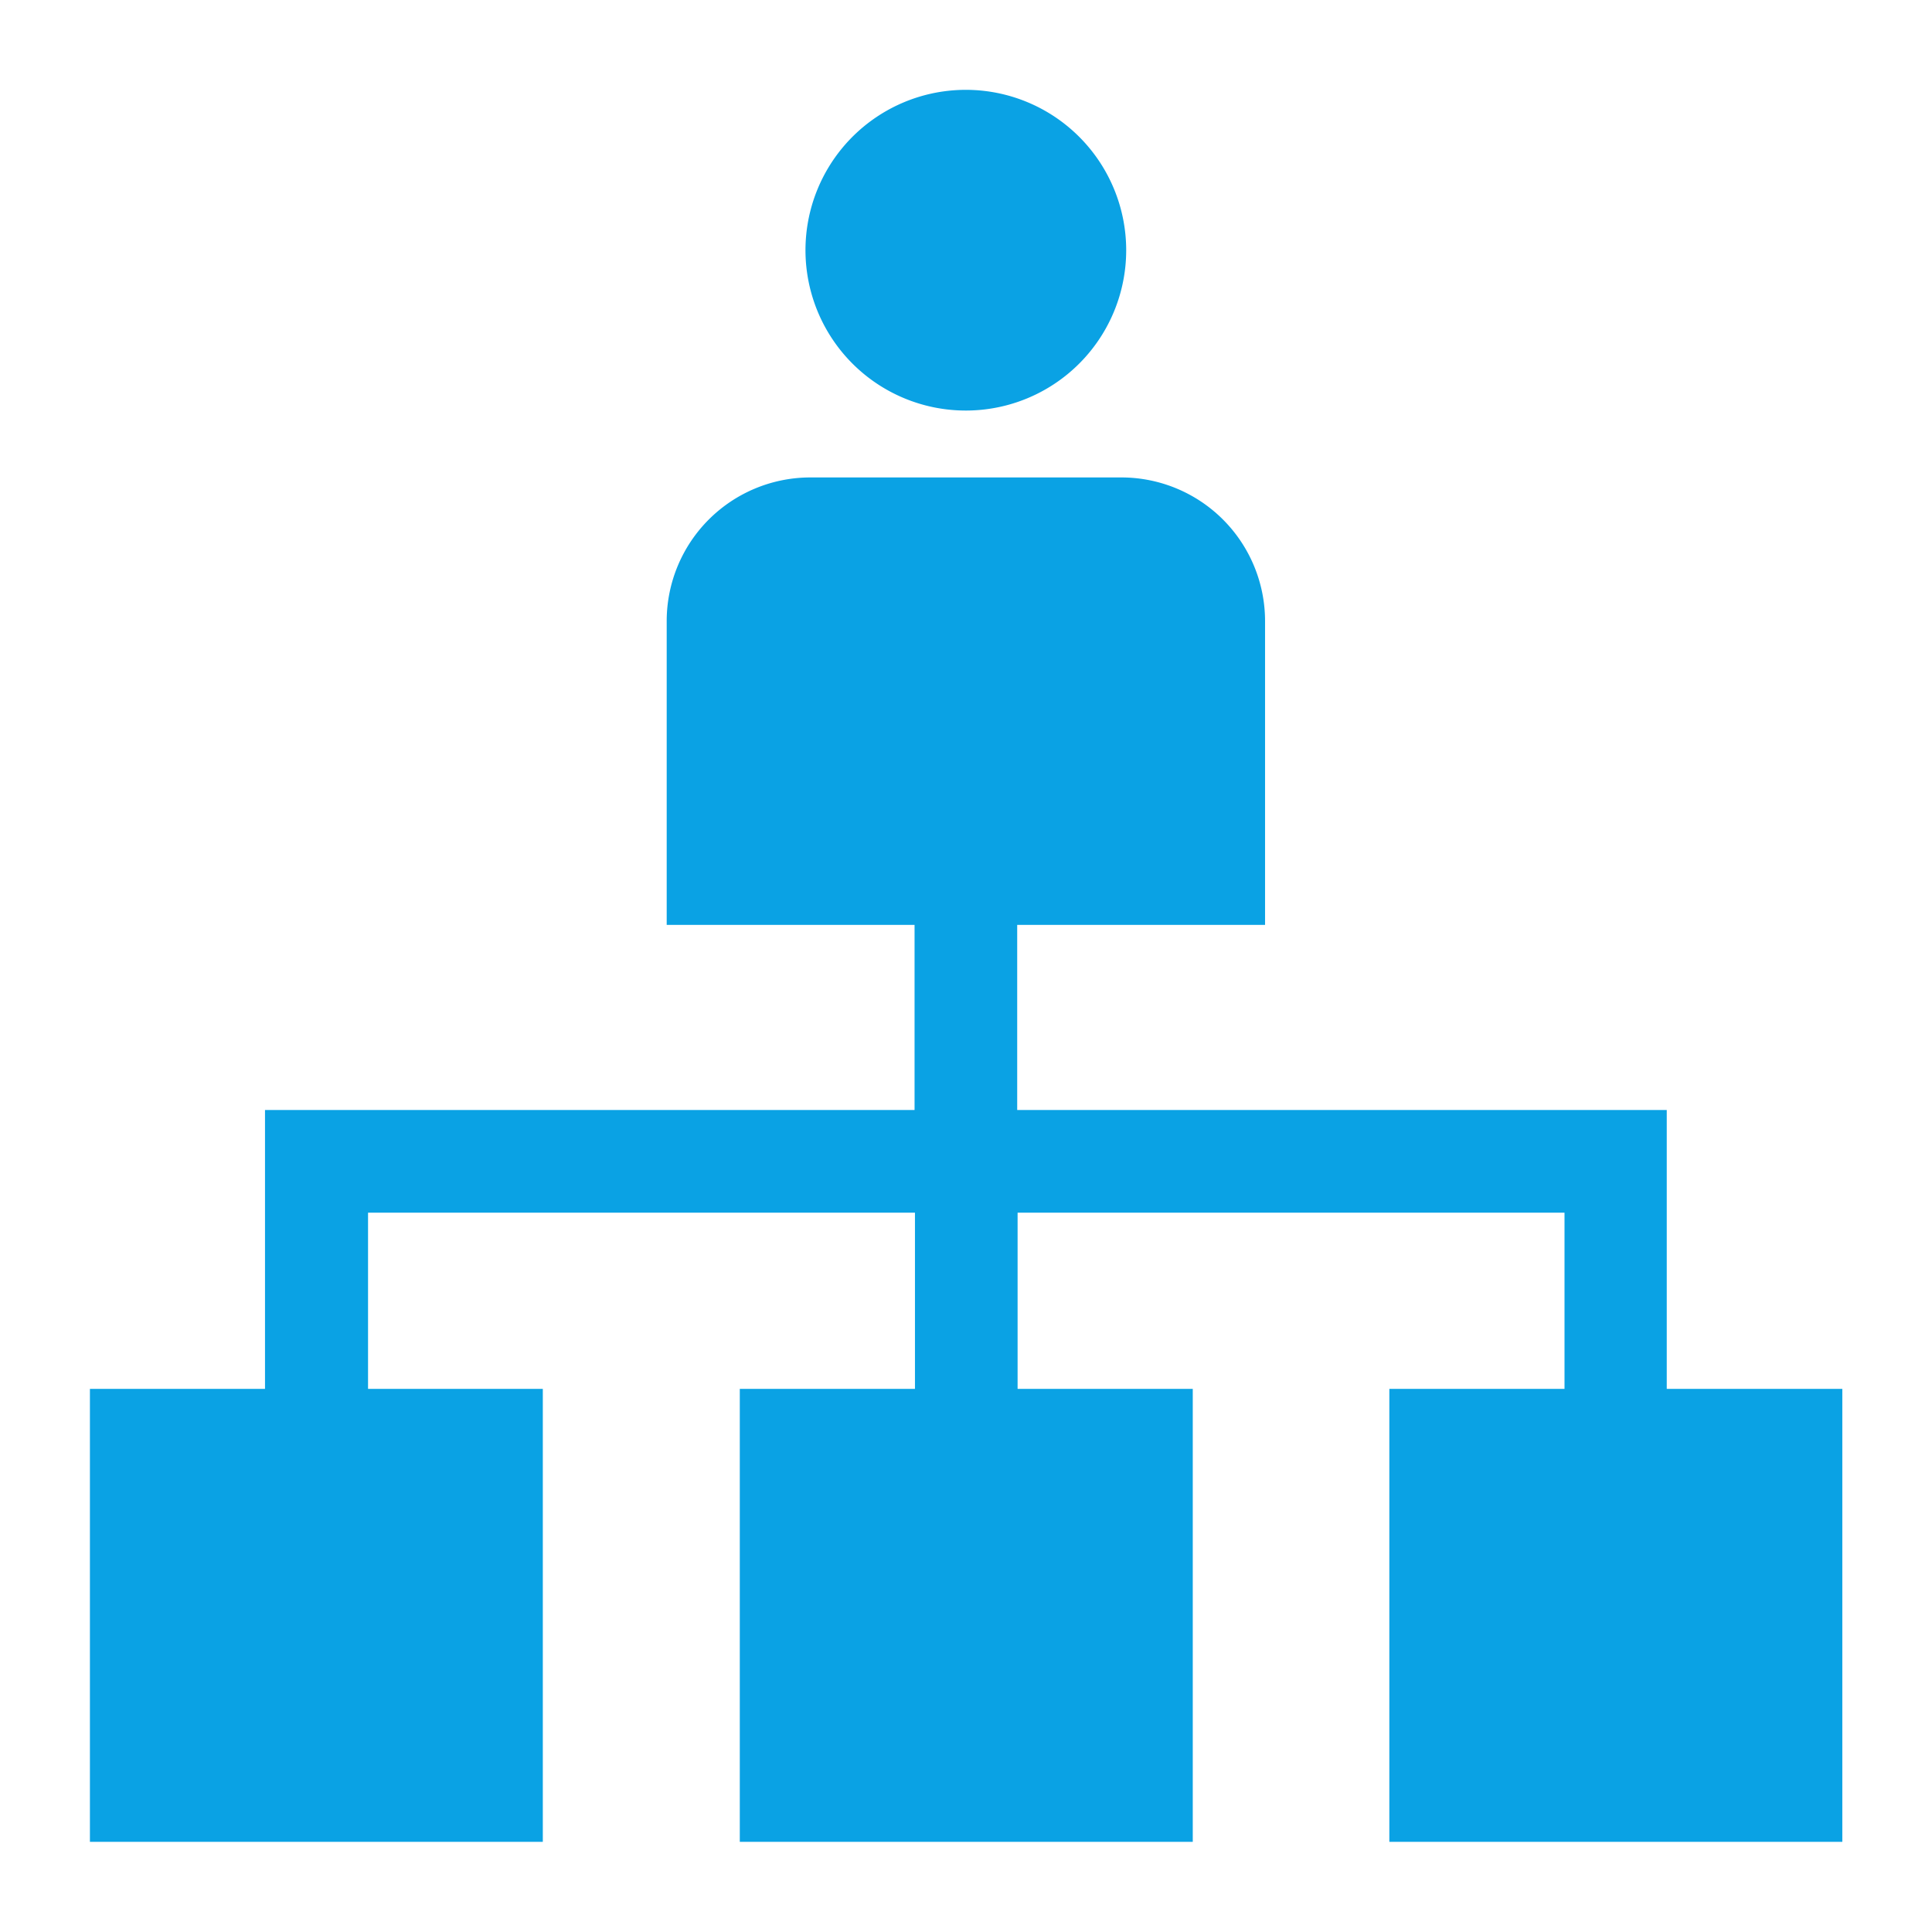 <svg xmlns="http://www.w3.org/2000/svg" width="24" height="24" viewBox="0 0 24 24">
  <defs>
    <style>
      .cls-1 {
        fill: #0aa2e4;
        fill-rule: evenodd;
      }
    </style>
  </defs>
  <path id="形状_13" data-name="形状 13" class="cls-1" d="M302.533,796.082v-3.464h-8.069v-2.3h3.079v-3.775a1.785,1.785,0,0,0-1.783-1.783h-3.867a1.785,1.785,0,0,0-1.783,1.783v3.775h3.079v2.3H285.12v3.464h-2.175v5.627h5.626v-5.627H286.4v-2.189h6.794v2.189h-2.176v5.627h5.627v-5.627h-2.176v-2.189h6.794v2.189h-2.176v5.627h5.627v-5.627h-2.176Zm-8.706-16.137a1.992,1.992,0,1,0,1.991,1.991A1.993,1.993,0,0,0,293.827,779.945Z" transform="translate(-281.828 -778.829)"/>
</svg>
